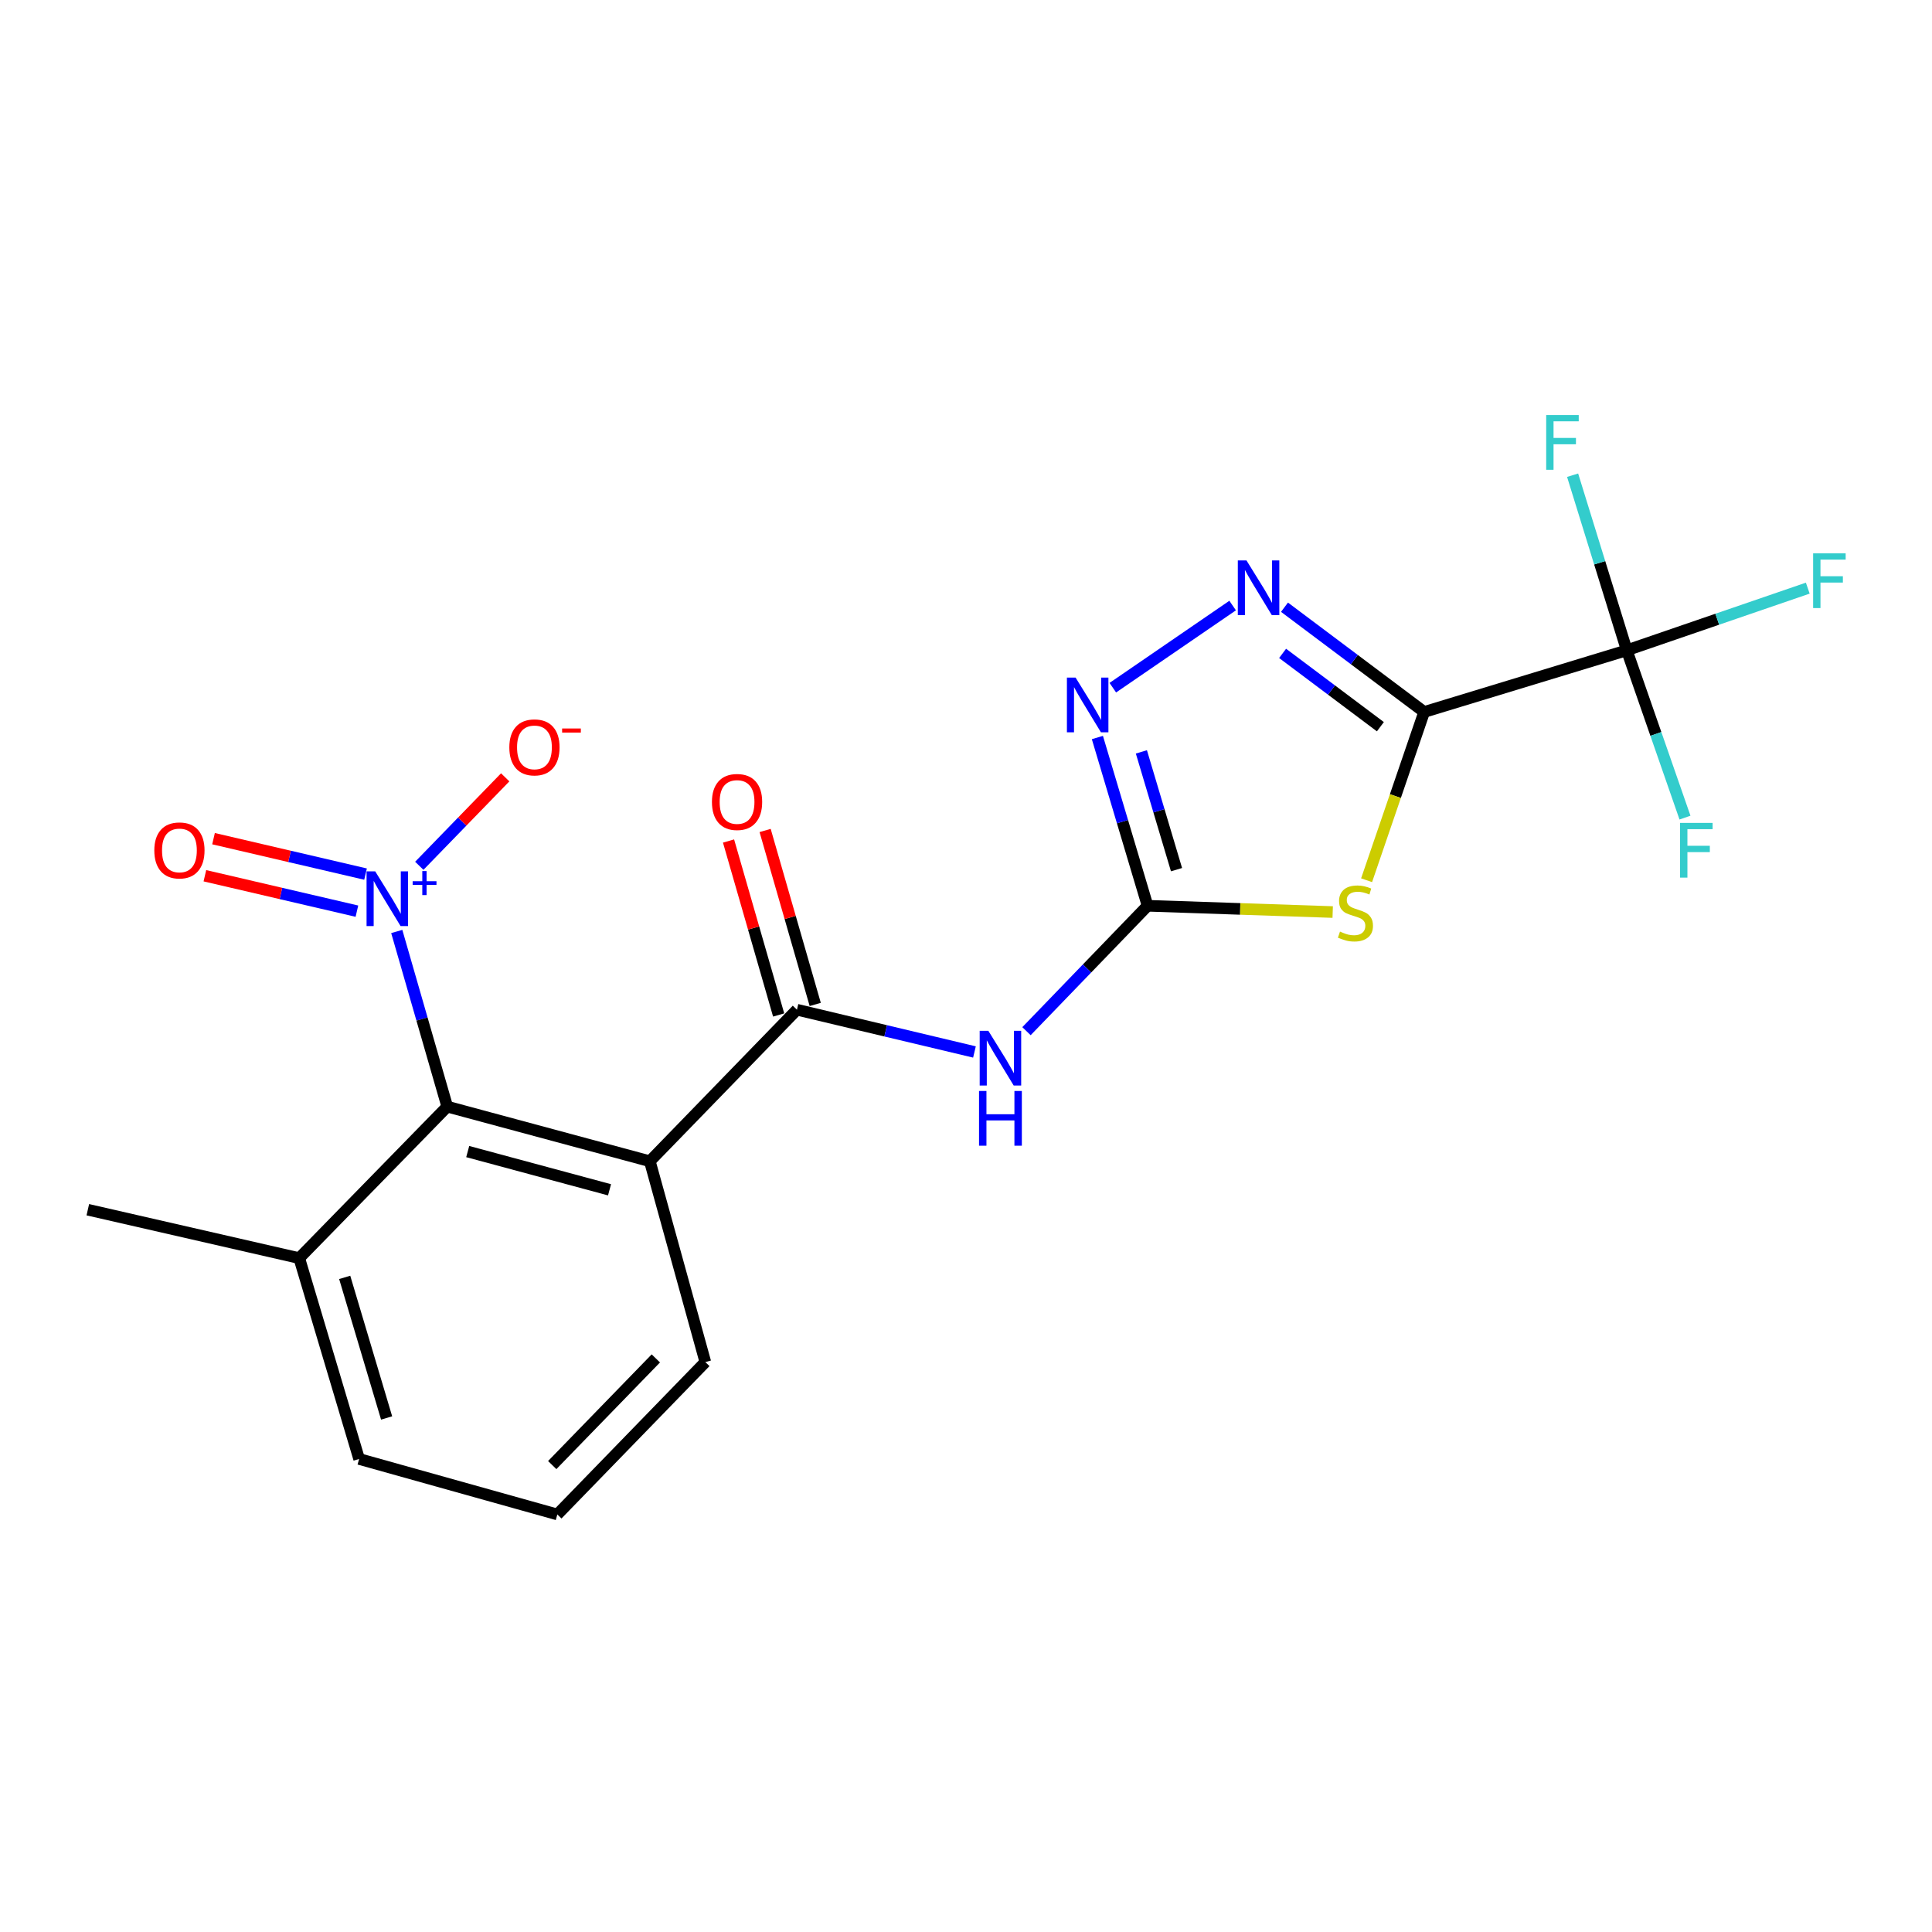 <?xml version='1.0' encoding='iso-8859-1'?>
<svg version='1.1' baseProfile='full'
              xmlns='http://www.w3.org/2000/svg'
                      xmlns:rdkit='http://www.rdkit.org/xml'
                      xmlns:xlink='http://www.w3.org/1999/xlink'
                  xml:space='preserve'
width='1000px' height='1000px' viewBox='0 0 1000 1000'>
<!-- END OF HEADER -->
<rect style='opacity:1.0;fill:#FFFFFF;stroke:none' width='1000' height='1000' x='0' y='0'> </rect>
<path class='bond-0' d='M 737.146,368.514 L 722.245,412.06' style='fill:none;fill-rule:evenodd;stroke:#000000;stroke-width:6px;stroke-linecap:butt;stroke-linejoin:miter;stroke-opacity:1' />
<path class='bond-0' d='M 722.245,412.06 L 707.345,455.606' style='fill:none;fill-rule:evenodd;stroke:#CCCC00;stroke-width:6px;stroke-linecap:butt;stroke-linejoin:miter;stroke-opacity:1' />
<path class='bond-2' d='M 737.146,368.514 L 700.998,341.404' style='fill:none;fill-rule:evenodd;stroke:#000000;stroke-width:6px;stroke-linecap:butt;stroke-linejoin:miter;stroke-opacity:1' />
<path class='bond-2' d='M 700.998,341.404 L 664.851,314.295' style='fill:none;fill-rule:evenodd;stroke:#0000FF;stroke-width:6px;stroke-linecap:butt;stroke-linejoin:miter;stroke-opacity:1' />
<path class='bond-2' d='M 714.481,376.142 L 689.178,357.166' style='fill:none;fill-rule:evenodd;stroke:#000000;stroke-width:6px;stroke-linecap:butt;stroke-linejoin:miter;stroke-opacity:1' />
<path class='bond-2' d='M 689.178,357.166 L 663.875,338.189' style='fill:none;fill-rule:evenodd;stroke:#0000FF;stroke-width:6px;stroke-linecap:butt;stroke-linejoin:miter;stroke-opacity:1' />
<path class='bond-7' d='M 737.146,368.514 L 842.013,336.597' style='fill:none;fill-rule:evenodd;stroke:#000000;stroke-width:6px;stroke-linecap:butt;stroke-linejoin:miter;stroke-opacity:1' />
<path class='bond-1' d='M 689.802,472.074 L 641.891,470.451' style='fill:none;fill-rule:evenodd;stroke:#CCCC00;stroke-width:6px;stroke-linecap:butt;stroke-linejoin:miter;stroke-opacity:1' />
<path class='bond-1' d='M 641.891,470.451 L 593.981,468.828' style='fill:none;fill-rule:evenodd;stroke:#000000;stroke-width:6px;stroke-linecap:butt;stroke-linejoin:miter;stroke-opacity:1' />
<path class='bond-6' d='M 593.981,468.828 L 562.642,501.283' style='fill:none;fill-rule:evenodd;stroke:#000000;stroke-width:6px;stroke-linecap:butt;stroke-linejoin:miter;stroke-opacity:1' />
<path class='bond-6' d='M 562.642,501.283 L 531.304,533.738' style='fill:none;fill-rule:evenodd;stroke:#0000FF;stroke-width:6px;stroke-linecap:butt;stroke-linejoin:miter;stroke-opacity:1' />
<path class='bond-21' d='M 593.981,468.828 L 580.993,425.284' style='fill:none;fill-rule:evenodd;stroke:#000000;stroke-width:6px;stroke-linecap:butt;stroke-linejoin:miter;stroke-opacity:1' />
<path class='bond-21' d='M 580.993,425.284 L 568.005,381.741' style='fill:none;fill-rule:evenodd;stroke:#0000FF;stroke-width:6px;stroke-linecap:butt;stroke-linejoin:miter;stroke-opacity:1' />
<path class='bond-21' d='M 608.964,450.133 L 599.872,419.653' style='fill:none;fill-rule:evenodd;stroke:#000000;stroke-width:6px;stroke-linecap:butt;stroke-linejoin:miter;stroke-opacity:1' />
<path class='bond-21' d='M 599.872,419.653 L 590.781,389.173' style='fill:none;fill-rule:evenodd;stroke:#0000FF;stroke-width:6px;stroke-linecap:butt;stroke-linejoin:miter;stroke-opacity:1' />
<path class='bond-8' d='M 638.012,313.431 L 575.987,355.948' style='fill:none;fill-rule:evenodd;stroke:#0000FF;stroke-width:6px;stroke-linecap:butt;stroke-linejoin:miter;stroke-opacity:1' />
<path class='bond-3' d='M 205.362,482.132 L 218.427,527.459' style='fill:none;fill-rule:evenodd;stroke:#0000FF;stroke-width:6px;stroke-linecap:butt;stroke-linejoin:miter;stroke-opacity:1' />
<path class='bond-3' d='M 218.427,527.459 L 231.493,572.787' style='fill:none;fill-rule:evenodd;stroke:#000000;stroke-width:6px;stroke-linecap:butt;stroke-linejoin:miter;stroke-opacity:1' />
<path class='bond-10' d='M 217.025,448.13 L 239.259,425.238' style='fill:none;fill-rule:evenodd;stroke:#0000FF;stroke-width:6px;stroke-linecap:butt;stroke-linejoin:miter;stroke-opacity:1' />
<path class='bond-10' d='M 239.259,425.238 L 261.492,402.347' style='fill:none;fill-rule:evenodd;stroke:#FF0000;stroke-width:6px;stroke-linecap:butt;stroke-linejoin:miter;stroke-opacity:1' />
<path class='bond-11' d='M 189.207,452.432 L 149.864,443.263' style='fill:none;fill-rule:evenodd;stroke:#0000FF;stroke-width:6px;stroke-linecap:butt;stroke-linejoin:miter;stroke-opacity:1' />
<path class='bond-11' d='M 149.864,443.263 L 110.521,434.095' style='fill:none;fill-rule:evenodd;stroke:#FF0000;stroke-width:6px;stroke-linecap:butt;stroke-linejoin:miter;stroke-opacity:1' />
<path class='bond-11' d='M 184.736,471.619 L 145.393,462.451' style='fill:none;fill-rule:evenodd;stroke:#0000FF;stroke-width:6px;stroke-linecap:butt;stroke-linejoin:miter;stroke-opacity:1' />
<path class='bond-11' d='M 145.393,462.451 L 106.05,453.282' style='fill:none;fill-rule:evenodd;stroke:#FF0000;stroke-width:6px;stroke-linecap:butt;stroke-linejoin:miter;stroke-opacity:1' />
<path class='bond-4' d='M 412.496,522.624 L 458.436,533.561' style='fill:none;fill-rule:evenodd;stroke:#000000;stroke-width:6px;stroke-linecap:butt;stroke-linejoin:miter;stroke-opacity:1' />
<path class='bond-4' d='M 458.436,533.561 L 504.376,544.499' style='fill:none;fill-rule:evenodd;stroke:#0000FF;stroke-width:6px;stroke-linecap:butt;stroke-linejoin:miter;stroke-opacity:1' />
<path class='bond-5' d='M 412.496,522.624 L 336.349,601.058' style='fill:none;fill-rule:evenodd;stroke:#000000;stroke-width:6px;stroke-linecap:butt;stroke-linejoin:miter;stroke-opacity:1' />
<path class='bond-12' d='M 421.962,519.897 L 408.992,474.875' style='fill:none;fill-rule:evenodd;stroke:#000000;stroke-width:6px;stroke-linecap:butt;stroke-linejoin:miter;stroke-opacity:1' />
<path class='bond-12' d='M 408.992,474.875 L 396.023,429.853' style='fill:none;fill-rule:evenodd;stroke:#FF0000;stroke-width:6px;stroke-linecap:butt;stroke-linejoin:miter;stroke-opacity:1' />
<path class='bond-12' d='M 403.03,525.351 L 390.06,480.329' style='fill:none;fill-rule:evenodd;stroke:#000000;stroke-width:6px;stroke-linecap:butt;stroke-linejoin:miter;stroke-opacity:1' />
<path class='bond-12' d='M 390.06,480.329 L 377.091,435.307' style='fill:none;fill-rule:evenodd;stroke:#FF0000;stroke-width:6px;stroke-linecap:butt;stroke-linejoin:miter;stroke-opacity:1' />
<path class='bond-9' d='M 336.349,601.058 L 231.493,572.787' style='fill:none;fill-rule:evenodd;stroke:#000000;stroke-width:6px;stroke-linecap:butt;stroke-linejoin:miter;stroke-opacity:1' />
<path class='bond-9' d='M 315.492,615.84 L 242.092,596.05' style='fill:none;fill-rule:evenodd;stroke:#000000;stroke-width:6px;stroke-linecap:butt;stroke-linejoin:miter;stroke-opacity:1' />
<path class='bond-17' d='M 336.349,601.058 L 365.081,705.006' style='fill:none;fill-rule:evenodd;stroke:#000000;stroke-width:6px;stroke-linecap:butt;stroke-linejoin:miter;stroke-opacity:1' />
<path class='bond-14' d='M 842.013,336.597 L 857.078,379.897' style='fill:none;fill-rule:evenodd;stroke:#000000;stroke-width:6px;stroke-linecap:butt;stroke-linejoin:miter;stroke-opacity:1' />
<path class='bond-14' d='M 857.078,379.897 L 872.143,423.197' style='fill:none;fill-rule:evenodd;stroke:#33CCCC;stroke-width:6px;stroke-linecap:butt;stroke-linejoin:miter;stroke-opacity:1' />
<path class='bond-15' d='M 842.013,336.597 L 827.996,291.283' style='fill:none;fill-rule:evenodd;stroke:#000000;stroke-width:6px;stroke-linecap:butt;stroke-linejoin:miter;stroke-opacity:1' />
<path class='bond-15' d='M 827.996,291.283 L 813.979,245.969' style='fill:none;fill-rule:evenodd;stroke:#33CCCC;stroke-width:6px;stroke-linecap:butt;stroke-linejoin:miter;stroke-opacity:1' />
<path class='bond-16' d='M 842.013,336.597 L 888.856,320.508' style='fill:none;fill-rule:evenodd;stroke:#000000;stroke-width:6px;stroke-linecap:butt;stroke-linejoin:miter;stroke-opacity:1' />
<path class='bond-16' d='M 888.856,320.508 L 935.699,304.42' style='fill:none;fill-rule:evenodd;stroke:#33CCCC;stroke-width:6px;stroke-linecap:butt;stroke-linejoin:miter;stroke-opacity:1' />
<path class='bond-13' d='M 231.493,572.787 L 154.886,651.21' style='fill:none;fill-rule:evenodd;stroke:#000000;stroke-width:6px;stroke-linecap:butt;stroke-linejoin:miter;stroke-opacity:1' />
<path class='bond-20' d='M 154.886,651.21 L 45.455,626.145' style='fill:none;fill-rule:evenodd;stroke:#000000;stroke-width:6px;stroke-linecap:butt;stroke-linejoin:miter;stroke-opacity:1' />
<path class='bond-22' d='M 154.886,651.21 L 185.883,755.158' style='fill:none;fill-rule:evenodd;stroke:#000000;stroke-width:6px;stroke-linecap:butt;stroke-linejoin:miter;stroke-opacity:1' />
<path class='bond-22' d='M 178.416,661.172 L 200.114,733.936' style='fill:none;fill-rule:evenodd;stroke:#000000;stroke-width:6px;stroke-linecap:butt;stroke-linejoin:miter;stroke-opacity:1' />
<path class='bond-18' d='M 365.081,705.006 L 288.474,783.879' style='fill:none;fill-rule:evenodd;stroke:#000000;stroke-width:6px;stroke-linecap:butt;stroke-linejoin:miter;stroke-opacity:1' />
<path class='bond-18' d='M 339.457,703.111 L 285.832,758.321' style='fill:none;fill-rule:evenodd;stroke:#000000;stroke-width:6px;stroke-linecap:butt;stroke-linejoin:miter;stroke-opacity:1' />
<path class='bond-19' d='M 288.474,783.879 L 185.883,755.158' style='fill:none;fill-rule:evenodd;stroke:#000000;stroke-width:6px;stroke-linecap:butt;stroke-linejoin:miter;stroke-opacity:1' />
<path  class='atom-1' d='M 693.573 482.192
Q 693.893 482.312, 695.213 482.872
Q 696.533 483.432, 697.973 483.792
Q 699.453 484.112, 700.893 484.112
Q 703.573 484.112, 705.133 482.832
Q 706.693 481.512, 706.693 479.232
Q 706.693 477.672, 705.893 476.712
Q 705.133 475.752, 703.933 475.232
Q 702.733 474.712, 700.733 474.112
Q 698.213 473.352, 696.693 472.632
Q 695.213 471.912, 694.133 470.392
Q 693.093 468.872, 693.093 466.312
Q 693.093 462.752, 695.493 460.552
Q 697.933 458.352, 702.733 458.352
Q 706.013 458.352, 709.733 459.912
L 708.813 462.992
Q 705.413 461.592, 702.853 461.592
Q 700.093 461.592, 698.573 462.752
Q 697.053 463.872, 697.093 465.832
Q 697.093 467.352, 697.853 468.272
Q 698.653 469.192, 699.773 469.712
Q 700.933 470.232, 702.853 470.832
Q 705.413 471.632, 706.933 472.432
Q 708.453 473.232, 709.533 474.872
Q 710.653 476.472, 710.653 479.232
Q 710.653 483.152, 708.013 485.272
Q 705.413 487.352, 701.053 487.352
Q 698.533 487.352, 696.613 486.792
Q 694.733 486.272, 692.493 485.352
L 693.573 482.192
' fill='#CCCC00'/>
<path  class='atom-3' d='M 645.173 290.072
L 654.453 305.072
Q 655.373 306.552, 656.853 309.232
Q 658.333 311.912, 658.413 312.072
L 658.413 290.072
L 662.173 290.072
L 662.173 318.392
L 658.293 318.392
L 648.333 301.992
Q 647.173 300.072, 645.933 297.872
Q 644.733 295.672, 644.373 294.992
L 644.373 318.392
L 640.693 318.392
L 640.693 290.072
L 645.173 290.072
' fill='#0000FF'/>
<path  class='atom-4' d='M 194.213 451.012
L 203.493 466.012
Q 204.413 467.492, 205.893 470.172
Q 207.373 472.852, 207.453 473.012
L 207.453 451.012
L 211.213 451.012
L 211.213 479.332
L 207.333 479.332
L 197.373 462.932
Q 196.213 461.012, 194.973 458.812
Q 193.773 456.612, 193.413 455.932
L 193.413 479.332
L 189.733 479.332
L 189.733 451.012
L 194.213 451.012
' fill='#0000FF'/>
<path  class='atom-4' d='M 213.589 456.117
L 218.579 456.117
L 218.579 450.863
L 220.797 450.863
L 220.797 456.117
L 225.918 456.117
L 225.918 458.018
L 220.797 458.018
L 220.797 463.298
L 218.579 463.298
L 218.579 458.018
L 213.589 458.018
L 213.589 456.117
' fill='#0000FF'/>
<path  class='atom-7' d='M 511.563 533.54
L 520.843 548.54
Q 521.763 550.02, 523.243 552.7
Q 524.723 555.38, 524.803 555.54
L 524.803 533.54
L 528.563 533.54
L 528.563 561.86
L 524.683 561.86
L 514.723 545.46
Q 513.563 543.54, 512.323 541.34
Q 511.123 539.14, 510.763 538.46
L 510.763 561.86
L 507.083 561.86
L 507.083 533.54
L 511.563 533.54
' fill='#0000FF'/>
<path  class='atom-7' d='M 506.743 564.692
L 510.583 564.692
L 510.583 576.732
L 525.063 576.732
L 525.063 564.692
L 528.903 564.692
L 528.903 593.012
L 525.063 593.012
L 525.063 579.932
L 510.583 579.932
L 510.583 593.012
L 506.743 593.012
L 506.743 564.692
' fill='#0000FF'/>
<path  class='atom-9' d='M 556.712 350.709
L 565.992 365.709
Q 566.912 367.189, 568.392 369.869
Q 569.872 372.549, 569.952 372.709
L 569.952 350.709
L 573.712 350.709
L 573.712 379.029
L 569.832 379.029
L 559.872 362.629
Q 558.712 360.709, 557.472 358.509
Q 556.272 356.309, 555.912 355.629
L 555.912 379.029
L 552.232 379.029
L 552.232 350.709
L 556.712 350.709
' fill='#0000FF'/>
<path  class='atom-11' d='M 263.631 386.839
Q 263.631 380.039, 266.991 376.239
Q 270.351 372.439, 276.631 372.439
Q 282.911 372.439, 286.271 376.239
Q 289.631 380.039, 289.631 386.839
Q 289.631 393.719, 286.231 397.639
Q 282.831 401.519, 276.631 401.519
Q 270.391 401.519, 266.991 397.639
Q 263.631 393.759, 263.631 386.839
M 276.631 398.319
Q 280.951 398.319, 283.271 395.439
Q 285.631 392.519, 285.631 386.839
Q 285.631 381.279, 283.271 378.479
Q 280.951 375.639, 276.631 375.639
Q 272.311 375.639, 269.951 378.439
Q 267.631 381.239, 267.631 386.839
Q 267.631 392.559, 269.951 395.439
Q 272.311 398.319, 276.631 398.319
' fill='#FF0000'/>
<path  class='atom-11' d='M 290.951 377.062
L 300.64 377.062
L 300.64 379.174
L 290.951 379.174
L 290.951 377.062
' fill='#FF0000'/>
<path  class='atom-12' d='M 79.87 440.176
Q 79.87 433.376, 83.23 429.576
Q 86.59 425.776, 92.87 425.776
Q 99.15 425.776, 102.51 429.576
Q 105.87 433.376, 105.87 440.176
Q 105.87 447.056, 102.47 450.976
Q 99.07 454.856, 92.87 454.856
Q 86.63 454.856, 83.23 450.976
Q 79.87 447.096, 79.87 440.176
M 92.87 451.656
Q 97.19 451.656, 99.51 448.776
Q 101.87 445.856, 101.87 440.176
Q 101.87 434.616, 99.51 431.816
Q 97.19 428.976, 92.87 428.976
Q 88.55 428.976, 86.19 431.776
Q 83.87 434.576, 83.87 440.176
Q 83.87 445.896, 86.19 448.776
Q 88.55 451.656, 92.87 451.656
' fill='#FF0000'/>
<path  class='atom-13' d='M 368.499 415.1
Q 368.499 408.3, 371.859 404.5
Q 375.219 400.7, 381.499 400.7
Q 387.779 400.7, 391.139 404.5
Q 394.499 408.3, 394.499 415.1
Q 394.499 421.98, 391.099 425.9
Q 387.699 429.78, 381.499 429.78
Q 375.259 429.78, 371.859 425.9
Q 368.499 422.02, 368.499 415.1
M 381.499 426.58
Q 385.819 426.58, 388.139 423.7
Q 390.499 420.78, 390.499 415.1
Q 390.499 409.54, 388.139 406.74
Q 385.819 403.9, 381.499 403.9
Q 377.179 403.9, 374.819 406.7
Q 372.499 409.5, 372.499 415.1
Q 372.499 420.82, 374.819 423.7
Q 377.179 426.58, 381.499 426.58
' fill='#FF0000'/>
<path  class='atom-15' d='M 869.603 425.936
L 886.443 425.936
L 886.443 429.176
L 873.403 429.176
L 873.403 437.776
L 885.003 437.776
L 885.003 441.056
L 873.403 441.056
L 873.403 454.256
L 869.603 454.256
L 869.603 425.936
' fill='#33CCCC'/>
<path  class='atom-16' d='M 800.308 214.833
L 817.148 214.833
L 817.148 218.073
L 804.108 218.073
L 804.108 226.673
L 815.708 226.673
L 815.708 229.953
L 804.108 229.953
L 804.108 243.153
L 800.308 243.153
L 800.308 214.833
' fill='#33CCCC'/>
<path  class='atom-17' d='M 938.471 286.416
L 955.311 286.416
L 955.311 289.656
L 942.271 289.656
L 942.271 298.256
L 953.871 298.256
L 953.871 301.536
L 942.271 301.536
L 942.271 314.736
L 938.471 314.736
L 938.471 286.416
' fill='#33CCCC'/>
</svg>
